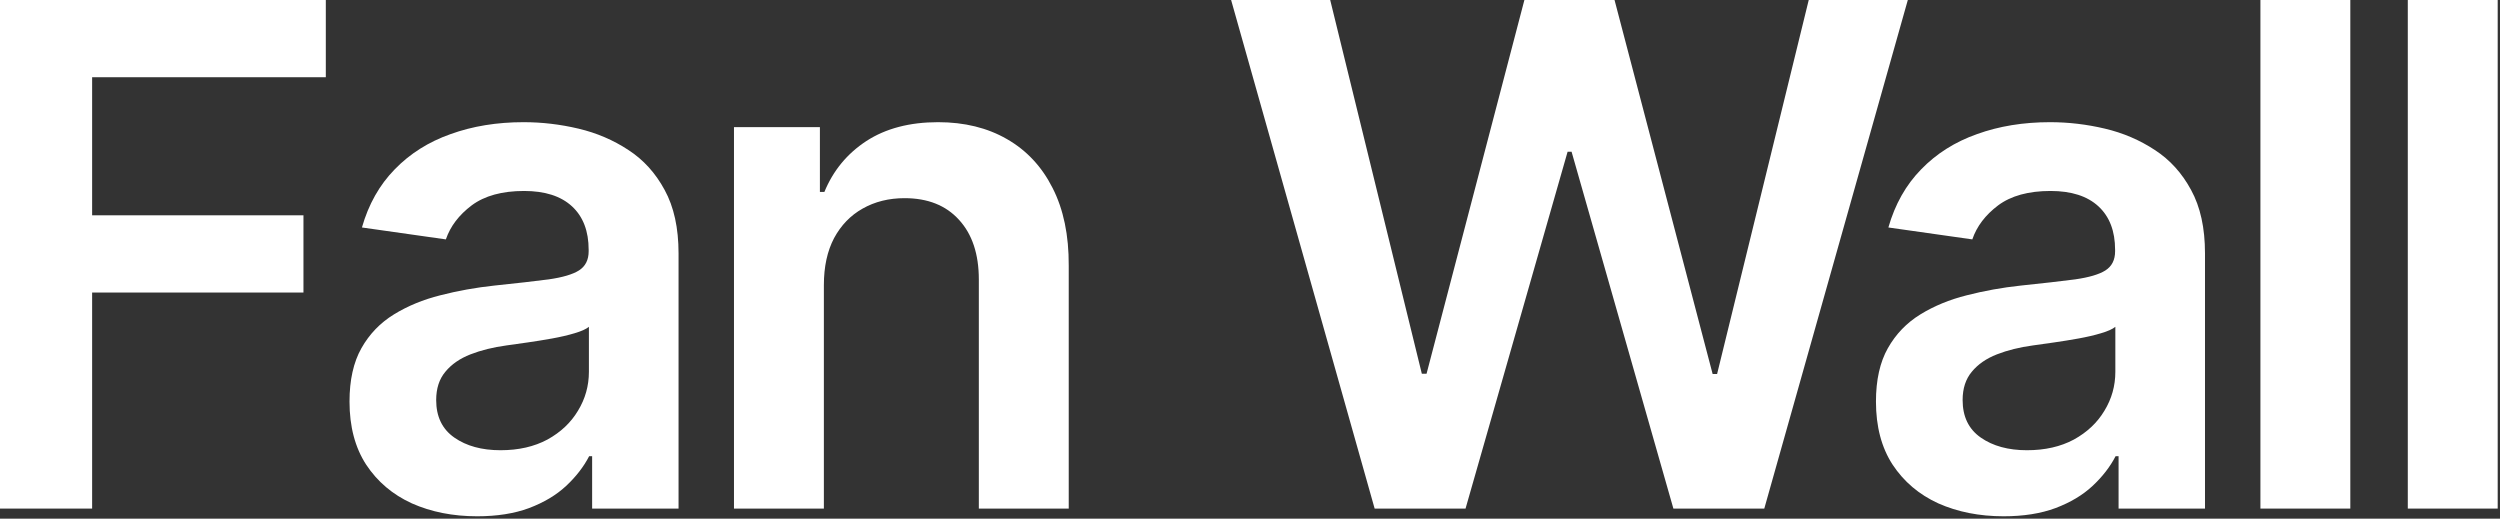 <svg width="858" height="178" viewBox="0 0 858 178" fill="none" xmlns="http://www.w3.org/2000/svg">
<rect x="0" y="0" width="858" height="178" fill="#333333" stroke="none"/>
<path d="M0 174.545V0H111.818V26.506H31.619V73.892H104.148V100.398H31.619V174.545H0Z" fill="white"/>
<path d="M163.76 177.188C155.464 177.188 147.993 175.71 141.345 172.756C134.754 169.744 129.527 165.312 125.663 159.46C121.857 153.608 119.953 146.392 119.953 137.812C119.953 130.426 121.317 124.318 124.044 119.489C126.771 114.659 130.493 110.795 135.209 107.898C139.925 105 145.237 102.812 151.146 101.335C157.112 99.801 163.277 98.693 169.641 98.011C177.311 97.216 183.533 96.506 188.305 95.881C193.078 95.199 196.544 94.176 198.703 92.812C200.919 91.392 202.027 89.204 202.027 86.25V85.739C202.027 79.318 200.124 74.347 196.317 70.824C192.51 67.301 187.027 65.54 179.868 65.54C172.311 65.54 166.317 67.188 161.885 70.483C157.51 73.778 154.555 77.67 153.021 82.159L124.214 78.068C126.487 70.114 130.237 63.466 135.464 58.125C140.692 52.727 147.084 48.693 154.641 46.023C162.197 43.295 170.55 41.932 179.697 41.932C186.004 41.932 192.283 42.67 198.533 44.148C204.783 45.625 210.493 48.068 215.663 51.477C220.834 54.83 224.982 59.403 228.107 65.199C231.288 70.994 232.879 78.239 232.879 86.932V174.545H203.22V156.562H202.197C200.322 160.199 197.68 163.608 194.271 166.79C190.919 169.915 186.686 172.443 181.572 174.375C176.516 176.25 170.578 177.188 163.76 177.188ZM171.771 154.517C177.964 154.517 183.334 153.295 187.879 150.852C192.425 148.352 195.919 145.057 198.362 140.966C200.862 136.875 202.112 132.415 202.112 127.585V112.159C201.146 112.955 199.499 113.693 197.169 114.375C194.896 115.057 192.339 115.653 189.499 116.165C186.658 116.676 183.845 117.131 181.061 117.528C178.277 117.926 175.862 118.267 173.817 118.551C169.214 119.176 165.095 120.199 161.459 121.619C157.822 123.04 154.953 125.028 152.851 127.585C150.749 130.085 149.697 133.324 149.697 137.301C149.697 142.983 151.771 147.273 155.919 150.17C160.067 153.068 165.351 154.517 171.771 154.517Z" fill="white"/>
<path d="M282.754 97.841V174.545H251.902V43.636H281.391V65.881H282.925C285.936 58.551 290.737 52.727 297.328 48.409C303.976 44.091 312.186 41.932 321.959 41.932C330.993 41.932 338.862 43.864 345.567 47.727C352.328 51.591 357.555 57.188 361.249 64.517C364.999 71.847 366.845 80.739 366.788 91.193V174.545H335.936V95.966C335.936 87.216 333.663 80.369 329.118 75.426C324.629 70.483 318.408 68.011 310.453 68.011C305.055 68.011 300.254 69.204 296.05 71.591C291.902 73.921 288.635 77.301 286.249 81.733C283.919 86.165 282.754 91.534 282.754 97.841Z" fill="white"/>
<path d="M471.78 174.545L422.518 0H456.524L487.973 128.267H489.592L523.172 0H554.109L587.774 128.352H589.308L620.757 0H654.763L605.501 174.545H574.308L539.365 52.074H538.001L502.973 174.545H471.78Z" fill="white"/>
<path d="M687.635 177.188C679.339 177.188 671.868 175.71 665.22 172.756C658.629 169.744 653.402 165.312 649.538 159.46C645.732 153.608 643.828 146.392 643.828 137.812C643.828 130.426 645.192 124.318 647.919 119.489C650.646 114.659 654.368 110.795 659.084 107.898C663.8 105 669.112 102.812 675.021 101.335C680.987 99.801 687.152 98.693 693.516 98.011C701.186 97.216 707.408 96.506 712.18 95.881C716.953 95.199 720.419 94.176 722.578 92.812C724.794 91.392 725.902 89.204 725.902 86.25V85.739C725.902 79.318 723.999 74.347 720.192 70.824C716.385 67.301 710.902 65.54 703.743 65.54C696.186 65.54 690.192 67.188 685.76 70.483C681.385 73.778 678.43 77.67 676.896 82.159L648.089 78.068C650.362 70.114 654.112 63.466 659.339 58.125C664.567 52.727 670.959 48.693 678.516 46.023C686.072 43.295 694.425 41.932 703.572 41.932C709.879 41.932 716.158 42.67 722.408 44.148C728.658 45.625 734.368 48.068 739.538 51.477C744.709 54.83 748.857 59.403 751.982 65.199C755.163 70.994 756.754 78.239 756.754 86.932V174.545H727.095V156.562H726.072C724.197 160.199 721.555 163.608 718.146 166.79C714.794 169.915 710.561 172.443 705.447 174.375C700.391 176.25 694.453 177.188 687.635 177.188ZM695.646 154.517C701.84 154.517 707.209 153.295 711.754 150.852C716.3 148.352 719.794 145.057 722.237 140.966C724.737 136.875 725.987 132.415 725.987 127.585V112.159C725.021 112.955 723.374 113.693 721.044 114.375C718.771 115.057 716.214 115.653 713.374 116.165C710.533 116.676 707.72 117.131 704.936 117.528C702.152 117.926 699.737 118.267 697.692 118.551C693.089 119.176 688.97 120.199 685.334 121.619C681.697 123.04 678.828 125.028 676.726 127.585C674.624 130.085 673.572 133.324 673.572 137.301C673.572 142.983 675.646 147.273 679.794 150.17C683.942 153.068 689.226 154.517 695.646 154.517Z" fill="white"/>
<path d="M806.629 0V174.545H775.777V0H806.629Z" fill="white"/>
<path d="M857.207 0V174.545H826.355V0H857.207Z" fill="white"/>
</svg>
